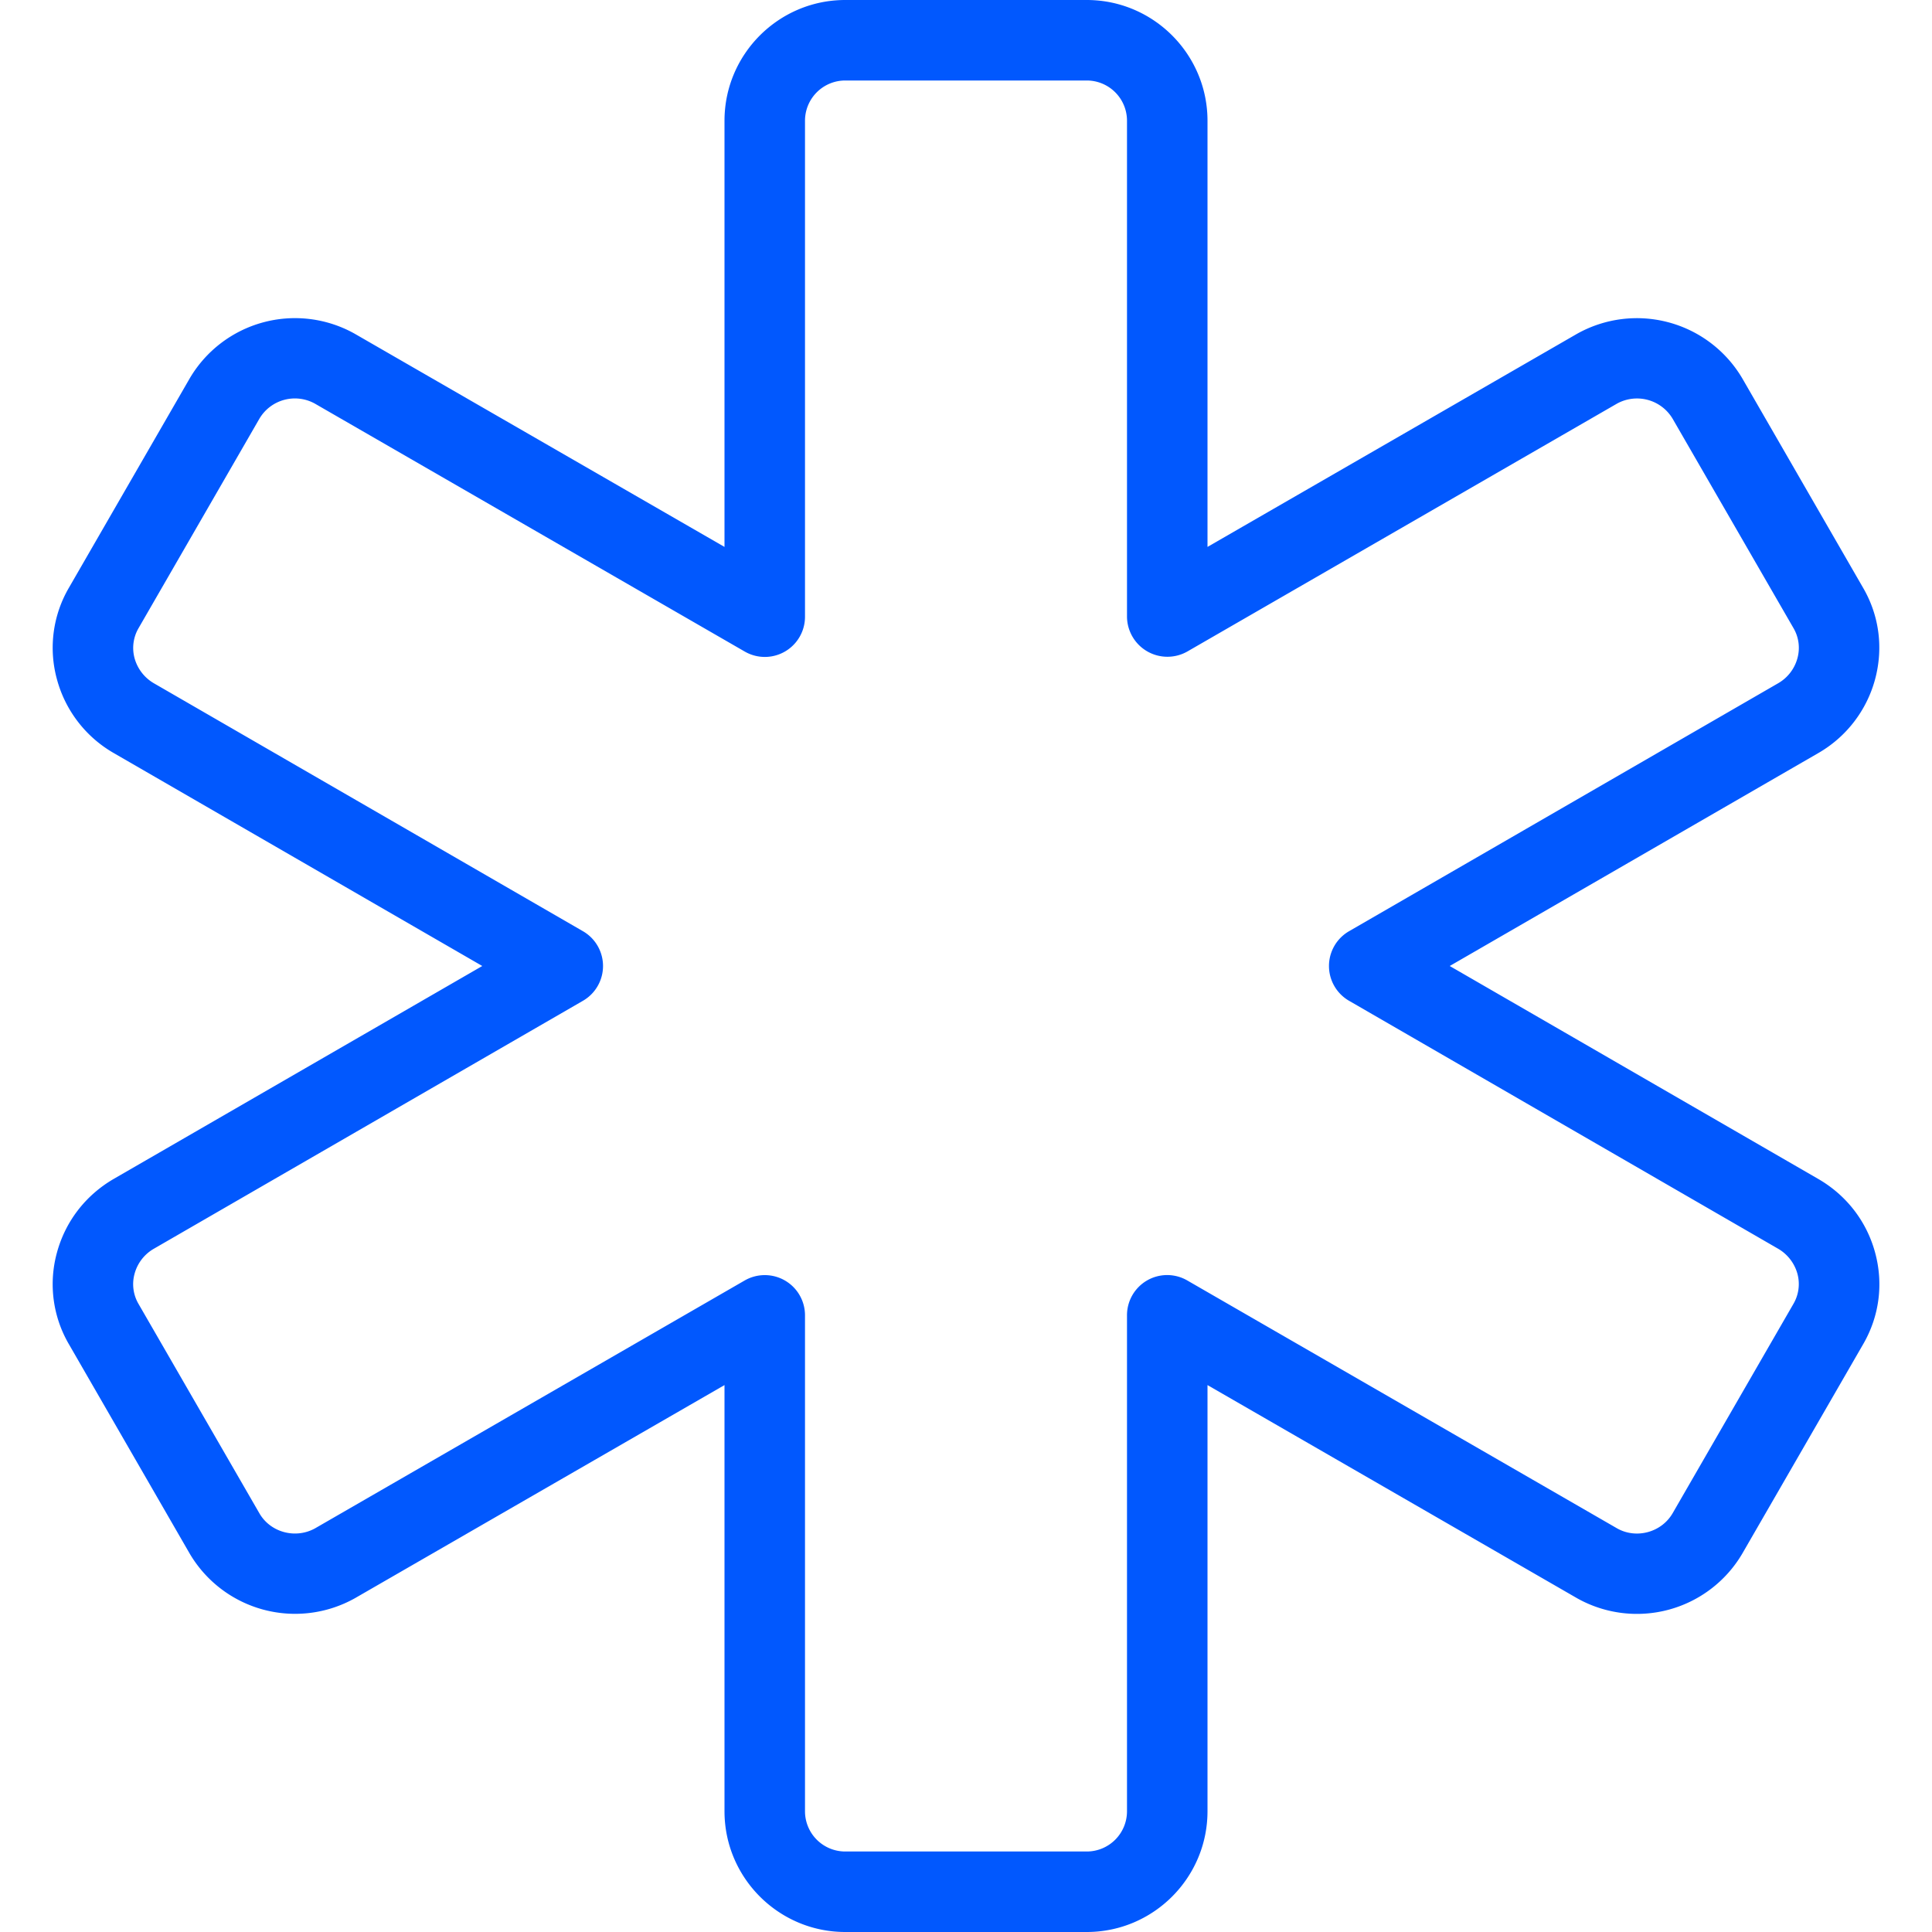<svg xmlns="http://www.w3.org/2000/svg" xmlns:xlink="http://www.w3.org/1999/xlink" width="512" height="512" x="0" y="0" viewBox="0 0 24 24" style="enable-background:new 0 0 512 512" xml:space="preserve" class=""><g><path d="M13.5 24h-3c-.827 0-1.5-.673-1.5-1.5v-5.294l-4.59 2.647a1.52 1.52 0 0 1-2.052-.551L.857 16.7a1.48 1.48 0 0 1-.149-1.142c.105-.385.354-.708.701-.911L5.991 12 1.41 9.353a1.509 1.509 0 0 1-.702-.912 1.48 1.48 0 0 1 .15-1.143L2.357 4.7a1.517 1.517 0 0 1 2.048-.555L9 6.794V1.5C9 .673 9.673 0 10.5 0h3c.827 0 1.5.673 1.5 1.5v5.294l4.59-2.647a1.52 1.52 0 0 1 2.052.551L23.143 7.3c.202.346.255.752.149 1.142a1.511 1.511 0 0 1-.701.911L18.009 12l4.581 2.647c.349.203.598.526.703.912.106.389.053.795-.151 1.144L21.643 19.3a1.518 1.518 0 0 1-2.048.556L15 17.206V22.5c0 .827-.673 1.5-1.5 1.5zm-4-8.16a.499.499 0 0 1 .5.5v6.16a.5.5 0 0 0 .5.5h3a.5.5 0 0 0 .5-.5v-6.16a.499.499 0 0 1 .75-.433l5.34 3.08c.237.133.549.05.688-.189l1.499-2.598a.488.488 0 0 0 .051-.378.52.52 0 0 0-.24-.31l-5.328-3.079a.499.499 0 0 1 0-.866l5.33-3.08a.513.513 0 0 0 .238-.309.485.485 0 0 0-.049-.376L20.777 5.2a.515.515 0 0 0-.692-.185L14.75 8.093A.502.502 0 0 1 14 7.66V1.5a.5.5 0 0 0-.5-.5h-3a.5.5 0 0 0-.5.5v6.16a.499.499 0 0 1-.75.433l-5.34-3.08a.512.512 0 0 0-.688.189L1.723 7.8a.488.488 0 0 0-.051.378.52.52 0 0 0 .24.31l5.328 3.079a.499.499 0 0 1 0 .866l-5.33 3.08a.513.513 0 0 0-.238.309.485.485 0 0 0 .049.376L3.223 18.8c.138.238.45.32.692.185l5.335-3.078a.499.499 0 0 1 .25-.067z" fill="#0158fe" opacity="1" data-original="#000000" class=""></path></g></svg>